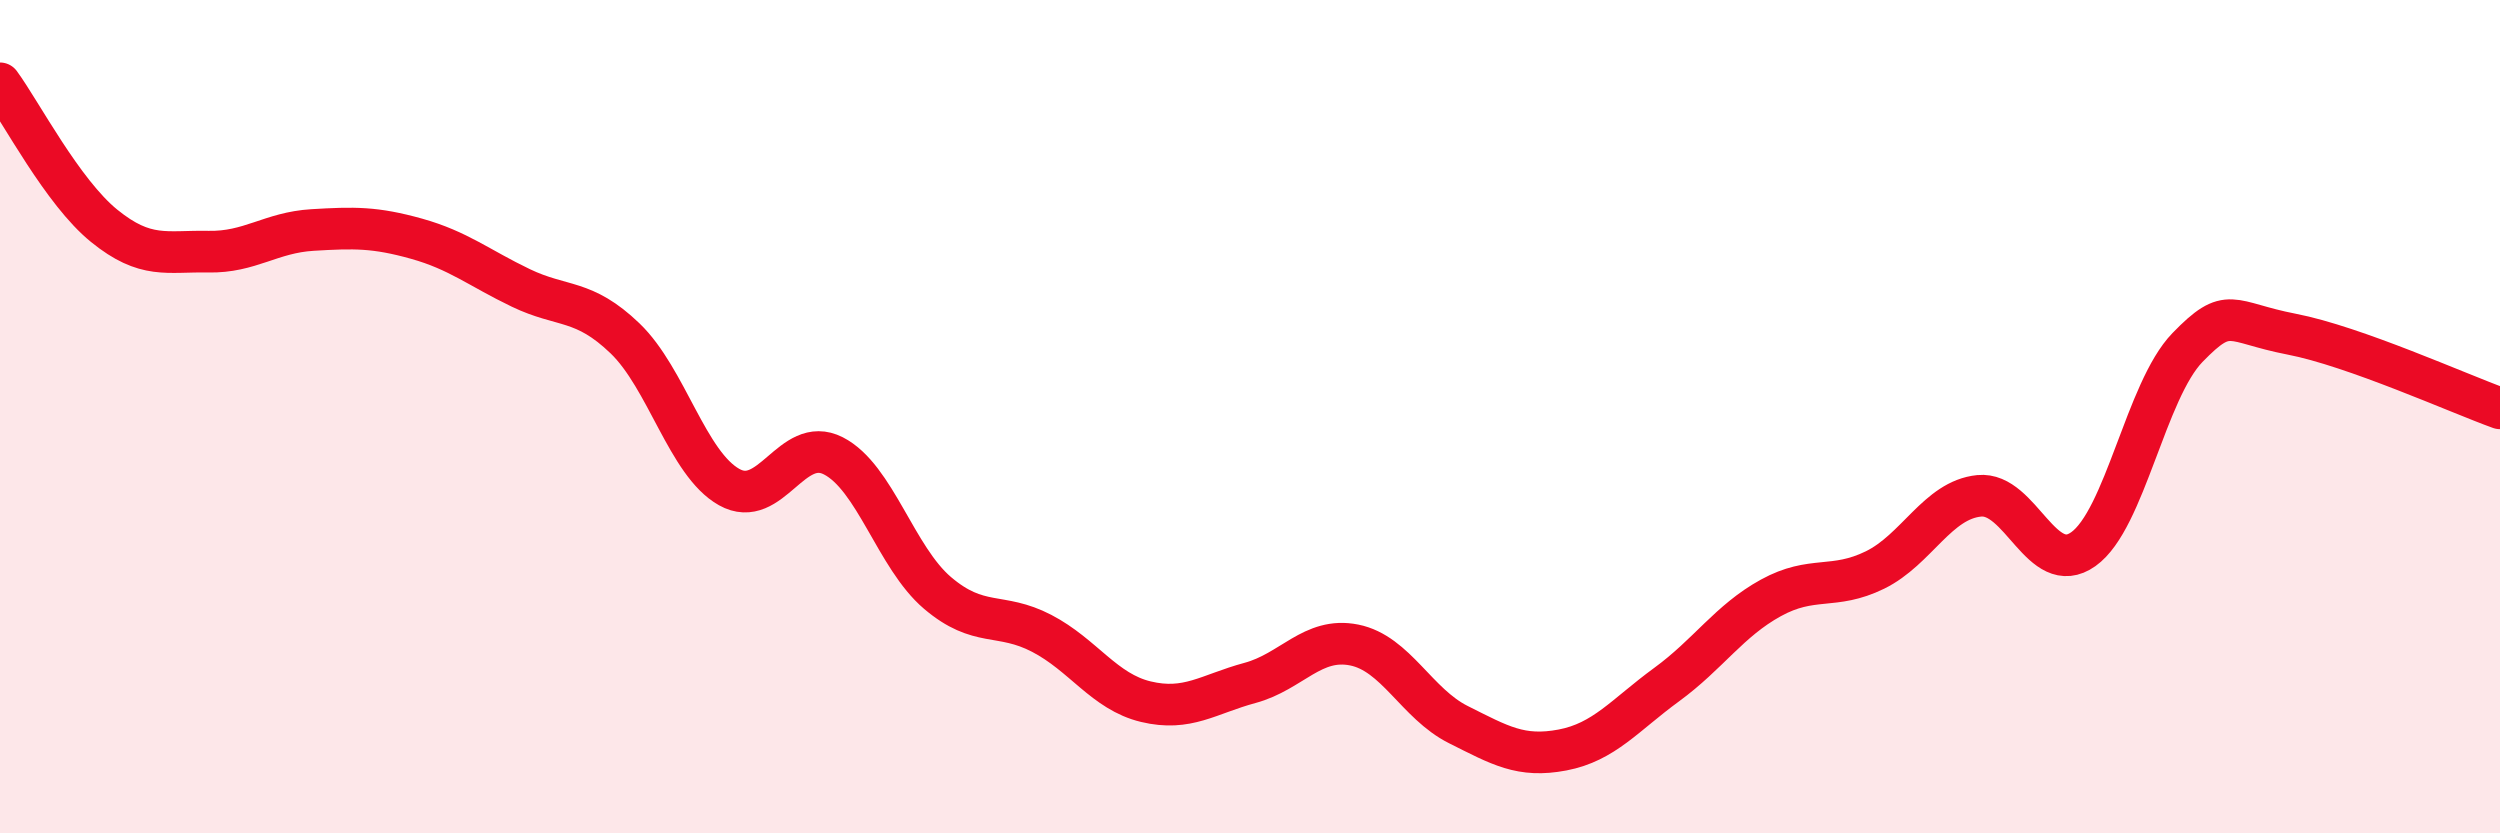 
    <svg width="60" height="20" viewBox="0 0 60 20" xmlns="http://www.w3.org/2000/svg">
      <path
        d="M 0,2 C 0.5,2.68 1.5,4.61 2.5,5.42 C 3.5,6.23 4,6.02 5,6.04 C 6,6.06 6.5,5.58 7.5,5.52 C 8.5,5.46 9,5.45 10,5.73 C 11,6.01 11.5,6.43 12.5,6.91 C 13.5,7.39 14,7.16 15,8.12 C 16,9.08 16.5,11.13 17.5,11.69 C 18.5,12.25 19,10.43 20,10.94 C 21,11.45 21.5,13.38 22.5,14.23 C 23.5,15.08 24,14.68 25,15.2 C 26,15.72 26.5,16.6 27.5,16.84 C 28.5,17.08 29,16.66 30,16.39 C 31,16.12 31.5,15.28 32.5,15.48 C 33.5,15.68 34,16.89 35,17.39 C 36,17.89 36.5,18.19 37.5,18 C 38.5,17.81 39,17.16 40,16.43 C 41,15.7 41.5,14.9 42.5,14.35 C 43.5,13.8 44,14.17 45,13.68 C 46,13.19 46.5,12 47.5,11.9 C 48.5,11.8 49,13.89 50,13.18 C 51,12.47 51.5,9.37 52.5,8.34 C 53.5,7.31 53.5,7.73 55,8.02 C 56.5,8.31 59,9.44 60,9.8L60 20L0 20Z"
        fill="#EB0A25"
        opacity="0.1"
        stroke-linecap="round"
        stroke-linejoin="round"
      />
      <path
        d="M 0,2 C 0.5,2.68 1.5,4.61 2.5,5.42 C 3.5,6.23 4,6.02 5,6.04 C 6,6.06 6.5,5.58 7.5,5.52 C 8.5,5.46 9,5.45 10,5.73 C 11,6.01 11.5,6.43 12.5,6.91 C 13.5,7.39 14,7.16 15,8.12 C 16,9.08 16.5,11.13 17.5,11.69 C 18.5,12.25 19,10.43 20,10.94 C 21,11.45 21.5,13.38 22.5,14.23 C 23.5,15.08 24,14.68 25,15.2 C 26,15.72 26.5,16.6 27.5,16.84 C 28.5,17.08 29,16.66 30,16.39 C 31,16.12 31.5,15.28 32.5,15.48 C 33.5,15.68 34,16.89 35,17.39 C 36,17.89 36.5,18.19 37.5,18 C 38.5,17.81 39,17.16 40,16.43 C 41,15.7 41.5,14.9 42.5,14.35 C 43.5,13.8 44,14.17 45,13.68 C 46,13.19 46.5,12 47.5,11.9 C 48.5,11.8 49,13.89 50,13.18 C 51,12.47 51.5,9.37 52.5,8.34 C 53.5,7.31 53.5,7.73 55,8.02 C 56.5,8.31 59,9.44 60,9.8"
        stroke="#EB0A25"
        stroke-width="1"
        fill="none"
        stroke-linecap="round"
        stroke-linejoin="round"
      />
    </svg>
  